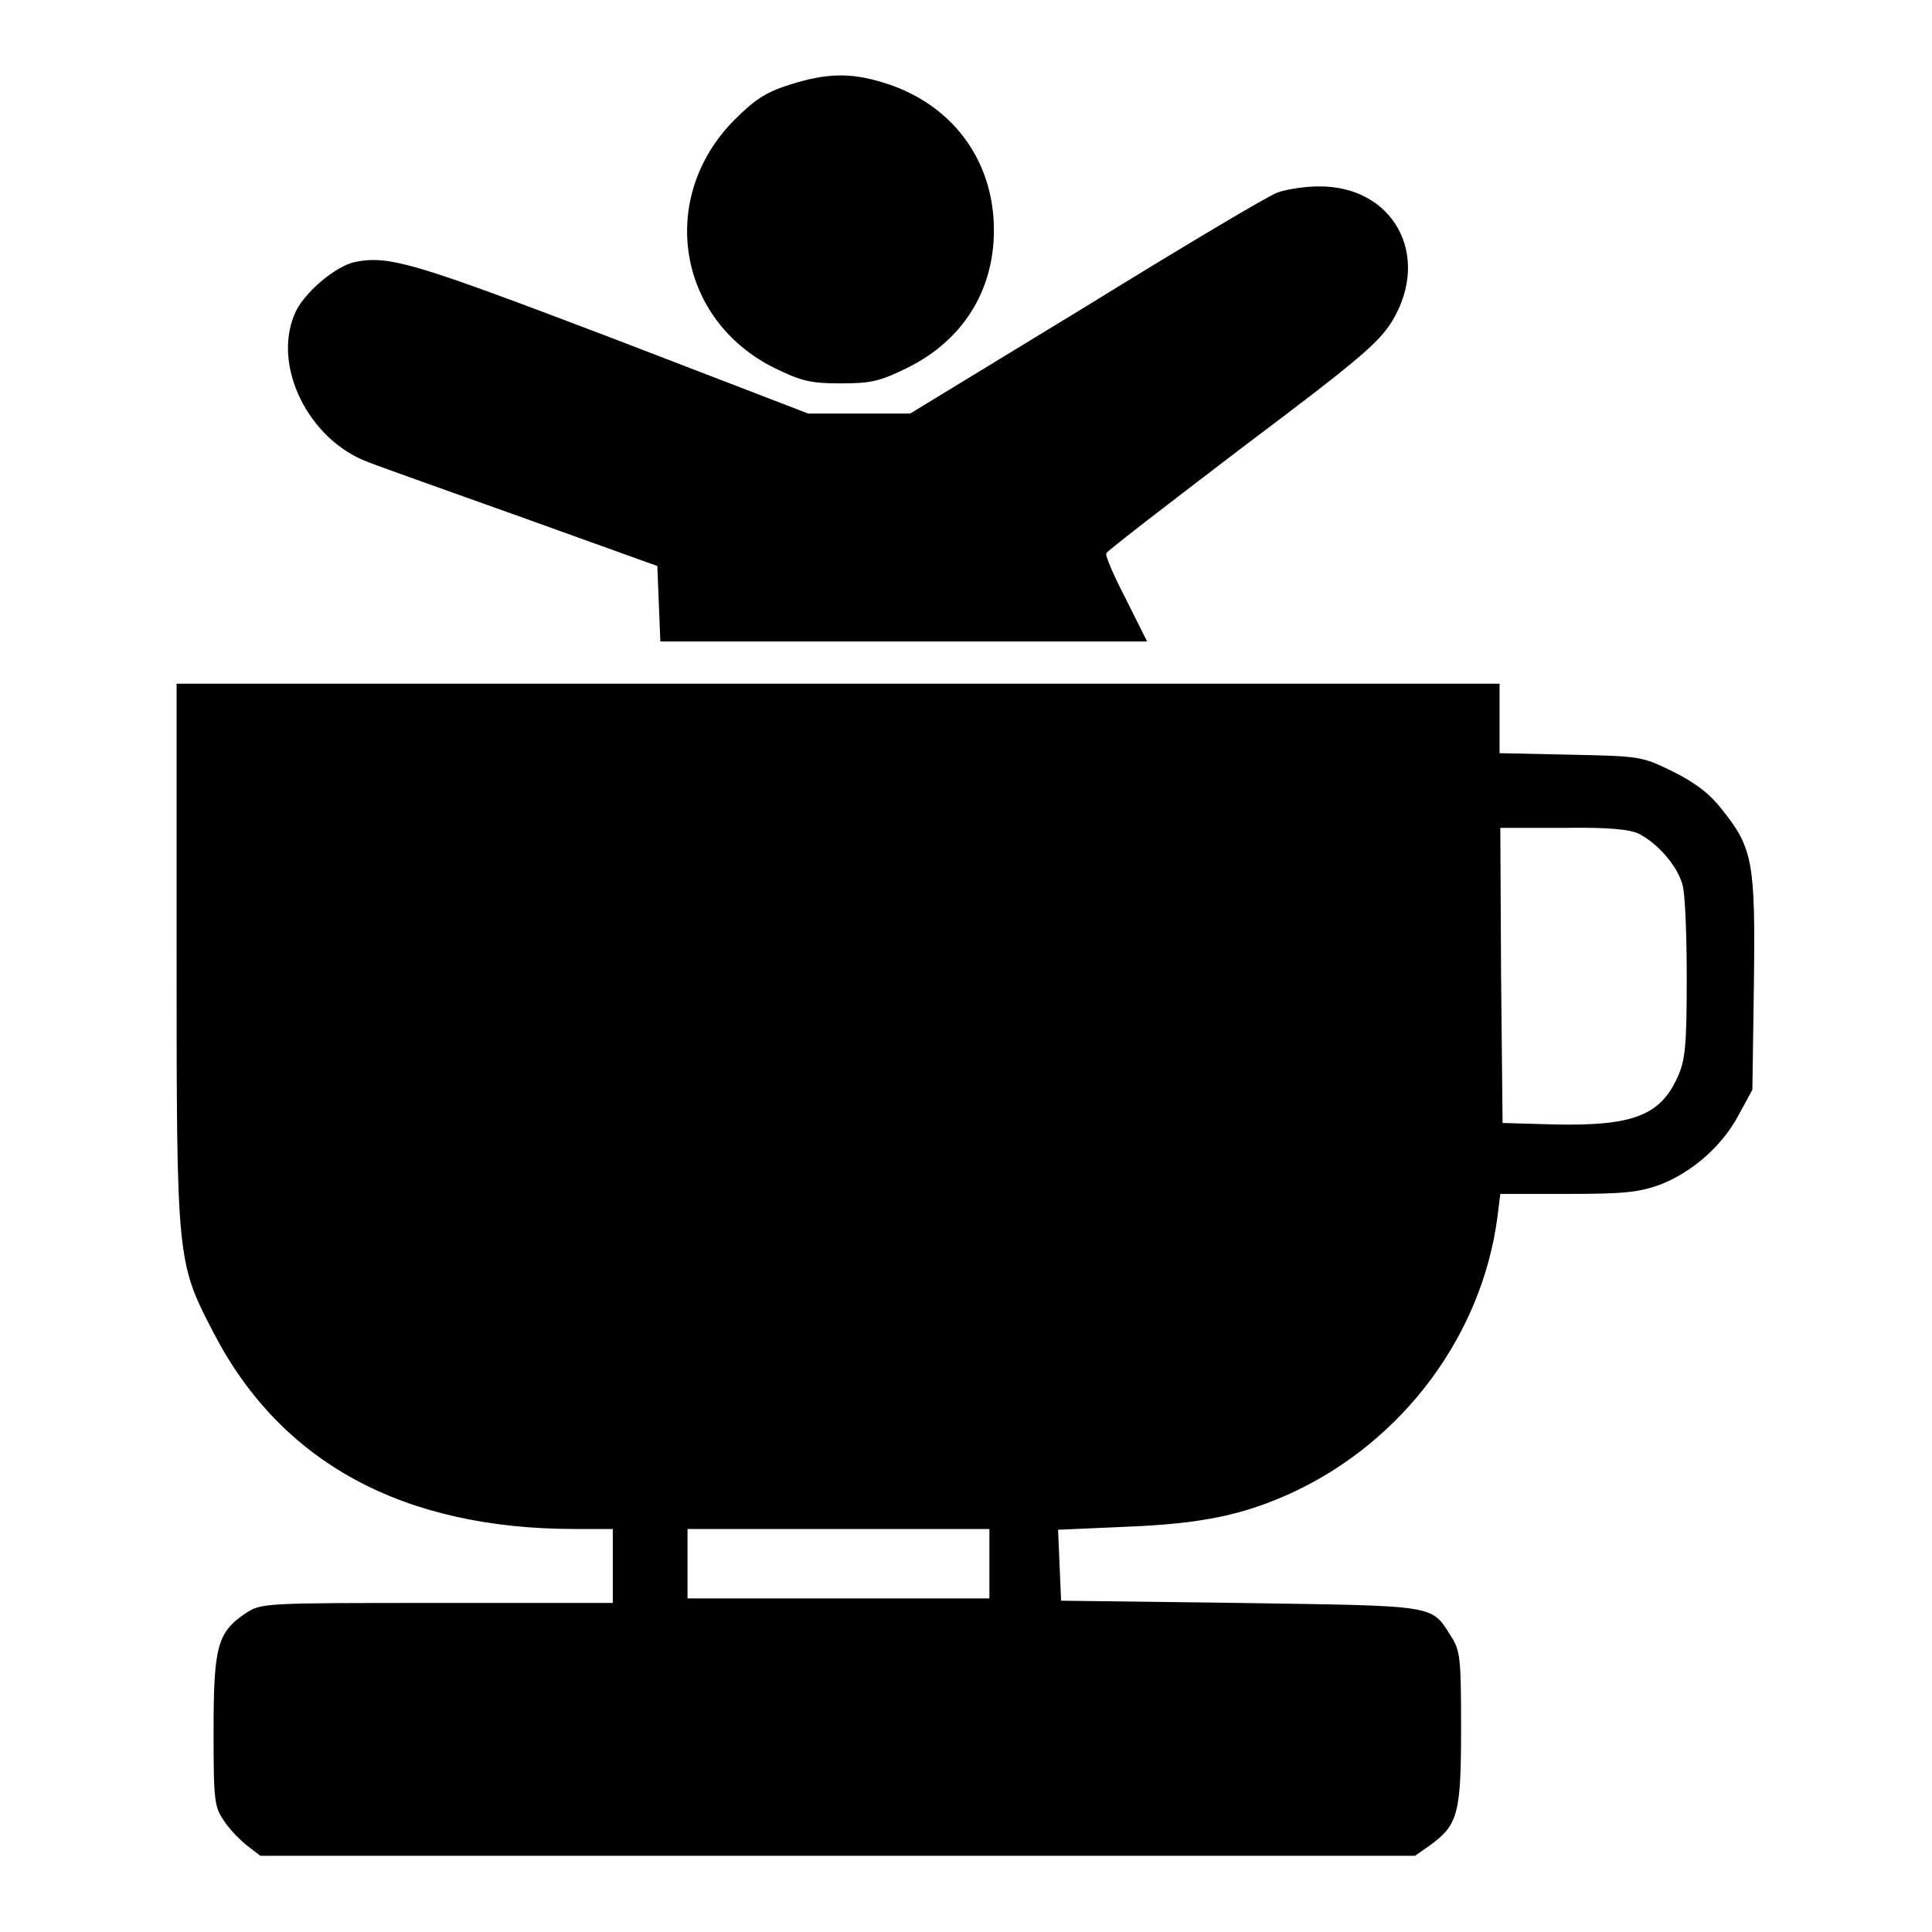 <?xml version="1.0" encoding="utf-8"?>
<!-- Svg Vector Icons : http://www.onlinewebfonts.com/icon -->
<!DOCTYPE svg PUBLIC "-//W3C//DTD SVG 1.1//EN" "http://www.w3.org/Graphics/SVG/1.1/DTD/svg11.dtd">
<svg version="1.1" xmlns="http://www.w3.org/2000/svg" xmlns:xlink="http://www.w3.org/1999/xlink" x="0px" y="0px" viewBox="0 0 256 256" enable-background="new 0 0 256 256" xml:space="preserve">
<g><g><g><path fill="#000000" d="M104.7,11.2c-3.2,1-4.7,2-7.4,4.7c-10.2,10.3-7.6,26.5,5.4,32.9c3.5,1.7,4.7,2,8.7,2c4.1,0,5.2-0.3,8.7-2c7.4-3.6,11.6-10.2,11.6-18.3c0-9.4-5.7-16.9-14.8-19.6C112.6,9.6,109.5,9.7,104.7,11.2z"/><path fill="#000000" d="M169.3,25.5c-1.2,0.4-12.6,7.2-25.4,15.1l-23.3,14.2h-6.8h-6.7l-26-10c-25.8-9.8-29.4-11-34-10.1c-2.6,0.5-7,4.2-8.1,7c-2.9,7,2,16.6,9.7,19.5c1.5,0.6,10.8,3.9,20.6,7.4L87.1,75l0.2,5l0.2,5h32.3H152l-2.8-5.6c-1.6-3.1-2.8-5.8-2.6-6.1c0.1-0.3,8.3-6.6,18-14c15.7-11.8,18.1-13.9,19.9-16.8c5.2-8.7,0.1-17.9-9.8-17.8C172.9,24.7,170.4,25.1,169.3,25.5z"/><path fill="#000000" d="M23.4,126.4c0,40.6,0,40.8,4.9,50.2c8.9,17.2,25.1,26,47.9,26h5v4.9v4.9H57.9c-23.1,0-23.3,0-25.4,1.4c-3.7,2.5-4.2,4.4-4.2,15.6c0,9.3,0.1,10,1.4,11.9c0.7,1.1,2.2,2.6,3.1,3.3l1.7,1.3H111h76.5l2-1.4c3.7-2.7,4.1-4.2,4.1-15.5c0-9.4-0.1-10.3-1.4-12.3c-2.6-4.1-1.8-3.9-27.9-4.3l-23.7-0.3l-0.2-4.7l-0.2-4.7l9.1-0.4c10.1-0.4,15.6-1.6,22.1-4.6c14.5-6.8,24.9-20.7,27-36.3l0.4-3.2h8.9c7.4,0,9.4-0.2,12.2-1.2c4.2-1.6,8.3-5.1,10.5-9.3l1.8-3.3l0.2-14c0.2-16-0.1-18-4.2-23.1c-1.7-2.2-3.6-3.6-6.6-5.1c-4.1-2-4.3-2-13.5-2.2l-9.4-0.2v-4.6v-4.6h-87.7H23.4V126.4z M217.2,110.5c2.5,1.3,5,4.2,5.7,6.6c0.4,1.1,0.6,6.8,0.6,12.6c0,8.9-0.2,10.8-1.2,13c-2.3,5.1-5.9,6.5-16.2,6.3l-7-0.2l-0.2-19.6l-0.1-19.5h8.3C213.2,109.6,216,109.9,217.2,110.5z M131.1,207.2v4.6h-20h-20v-4.6v-4.6h20h20V207.2z"/></g></g></g>
</svg>
